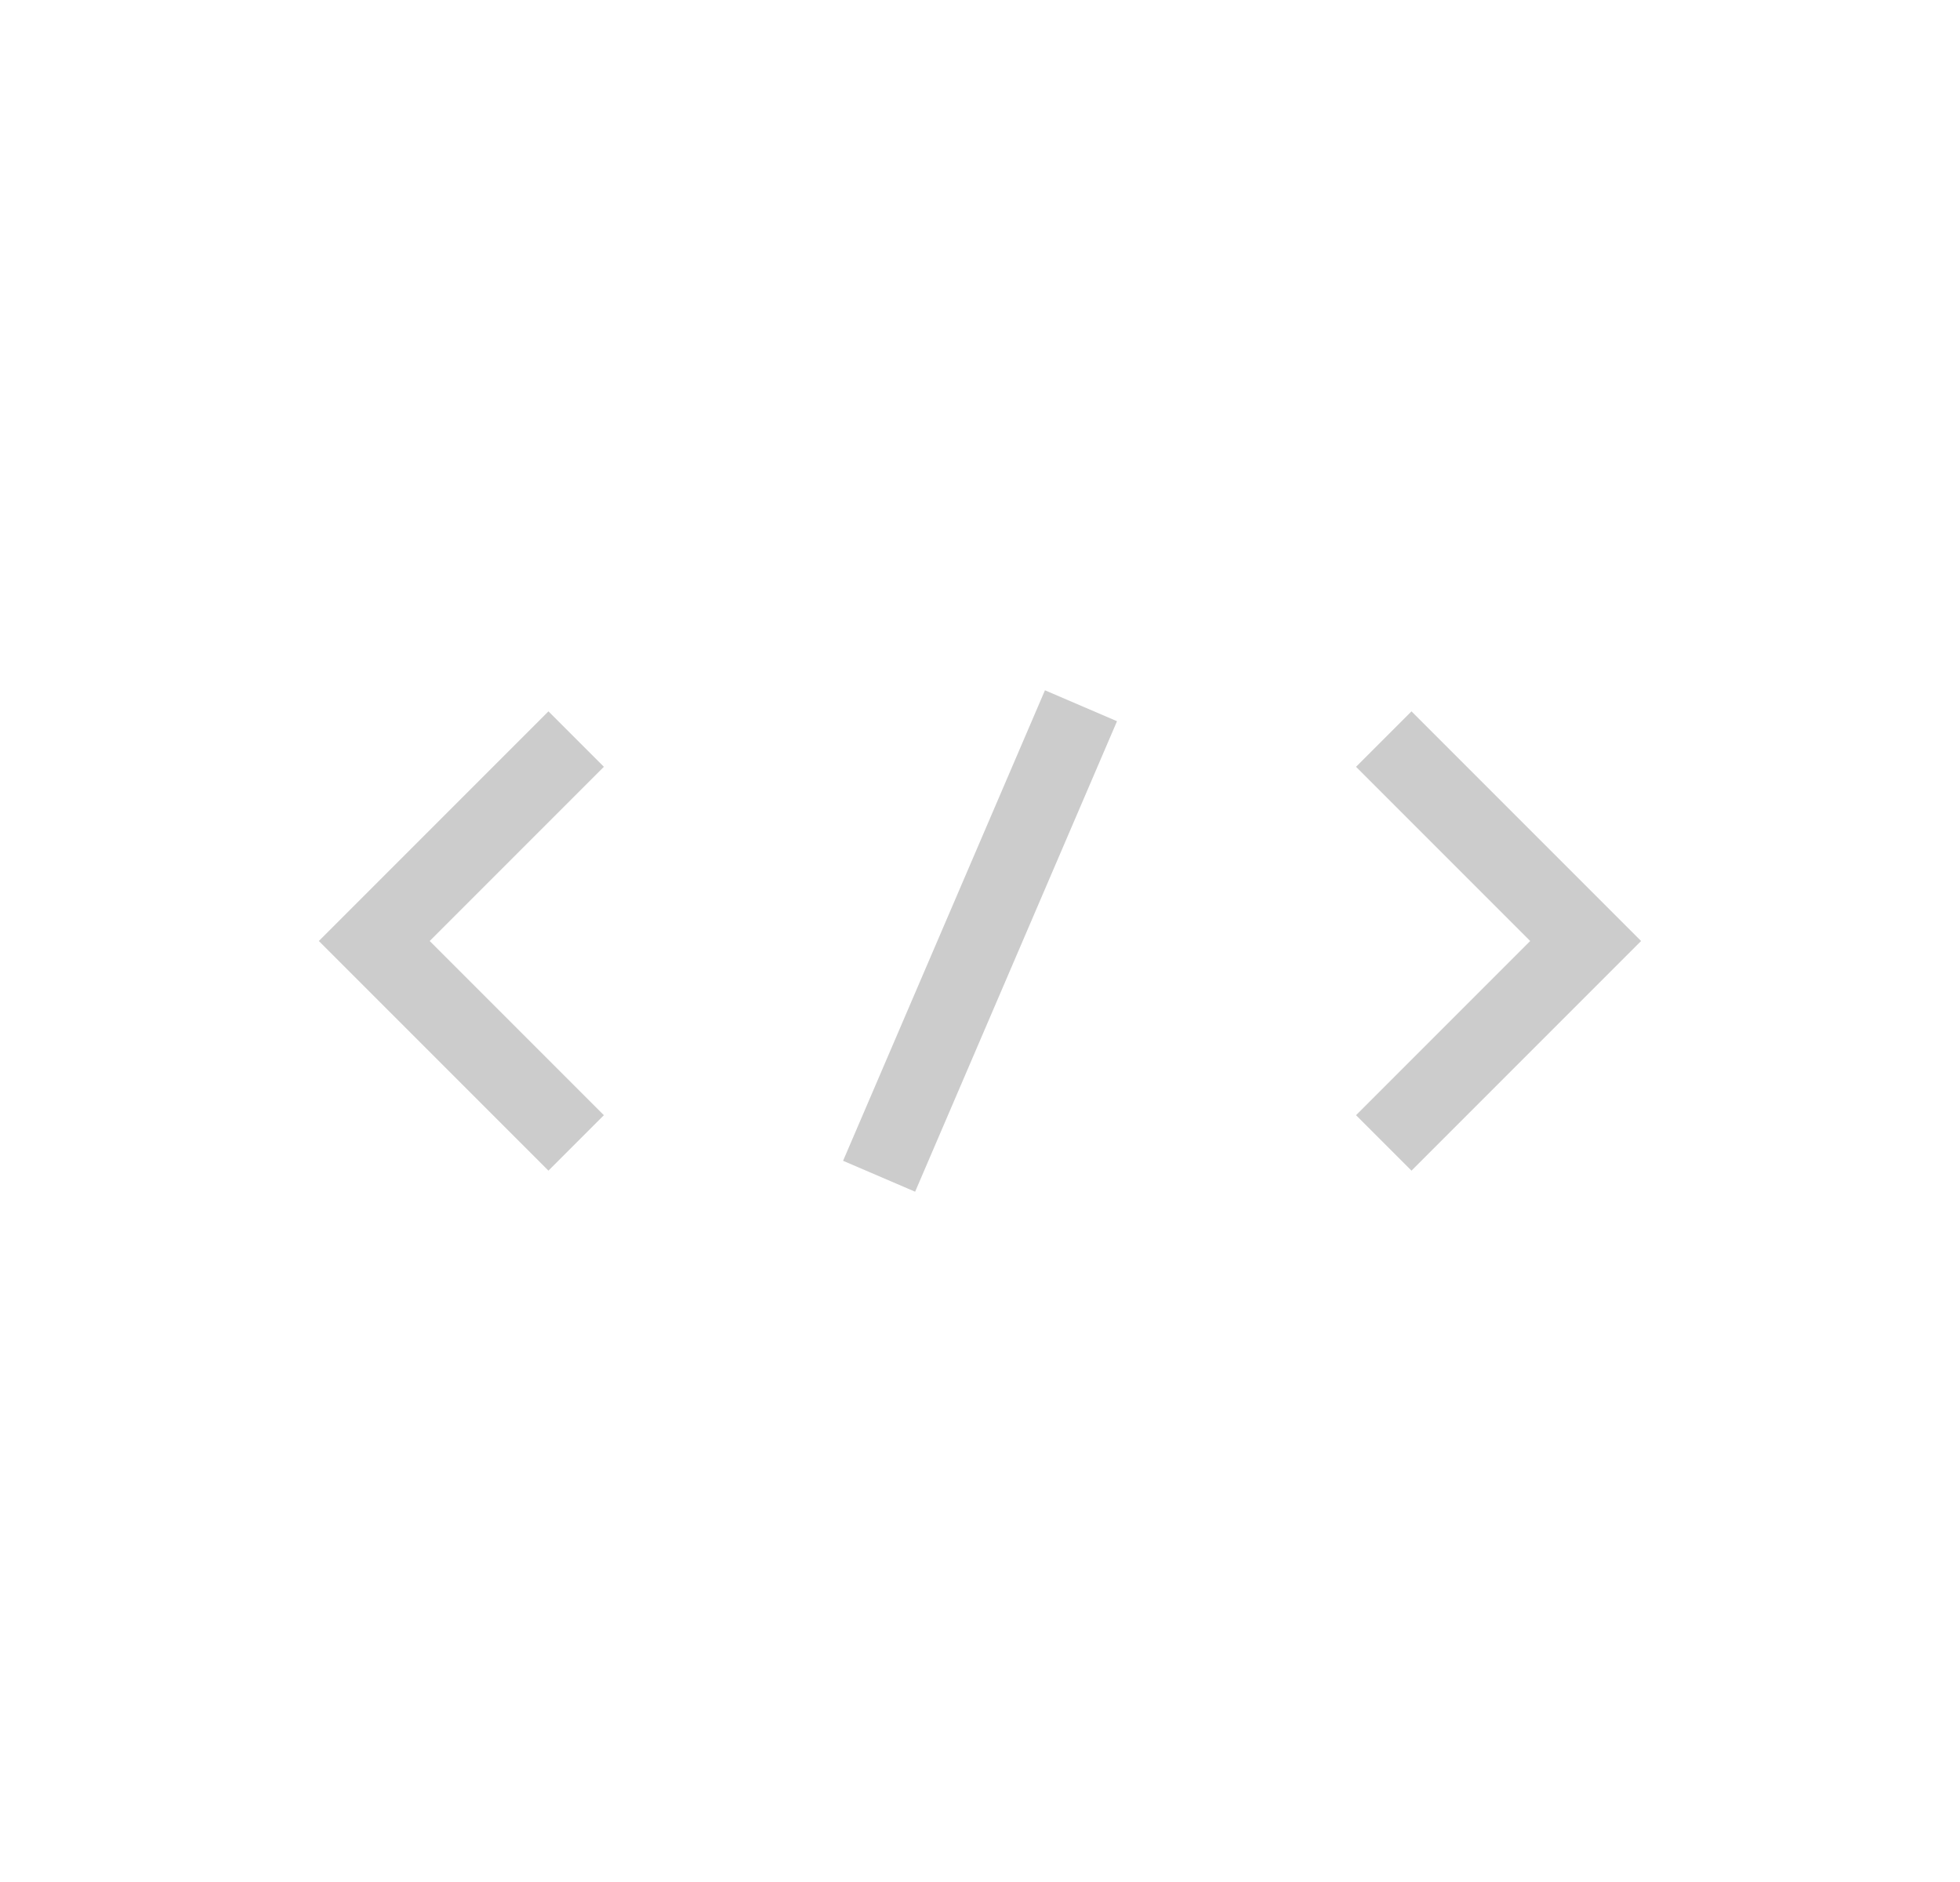 <svg width="25" height="24" viewBox="0 0 25 24" fill="none" xmlns="http://www.w3.org/2000/svg">
<path d="M7.349 9.425L4.774 12L7.349 14.575" stroke="#CCCCCC"/>
<path d="M17.65 9.425L20.225 12L17.65 14.575" stroke="#CCCCCC"/>
<path d="M13.788 9L11.213 15" stroke="#CCCCCC"/>
</svg>
